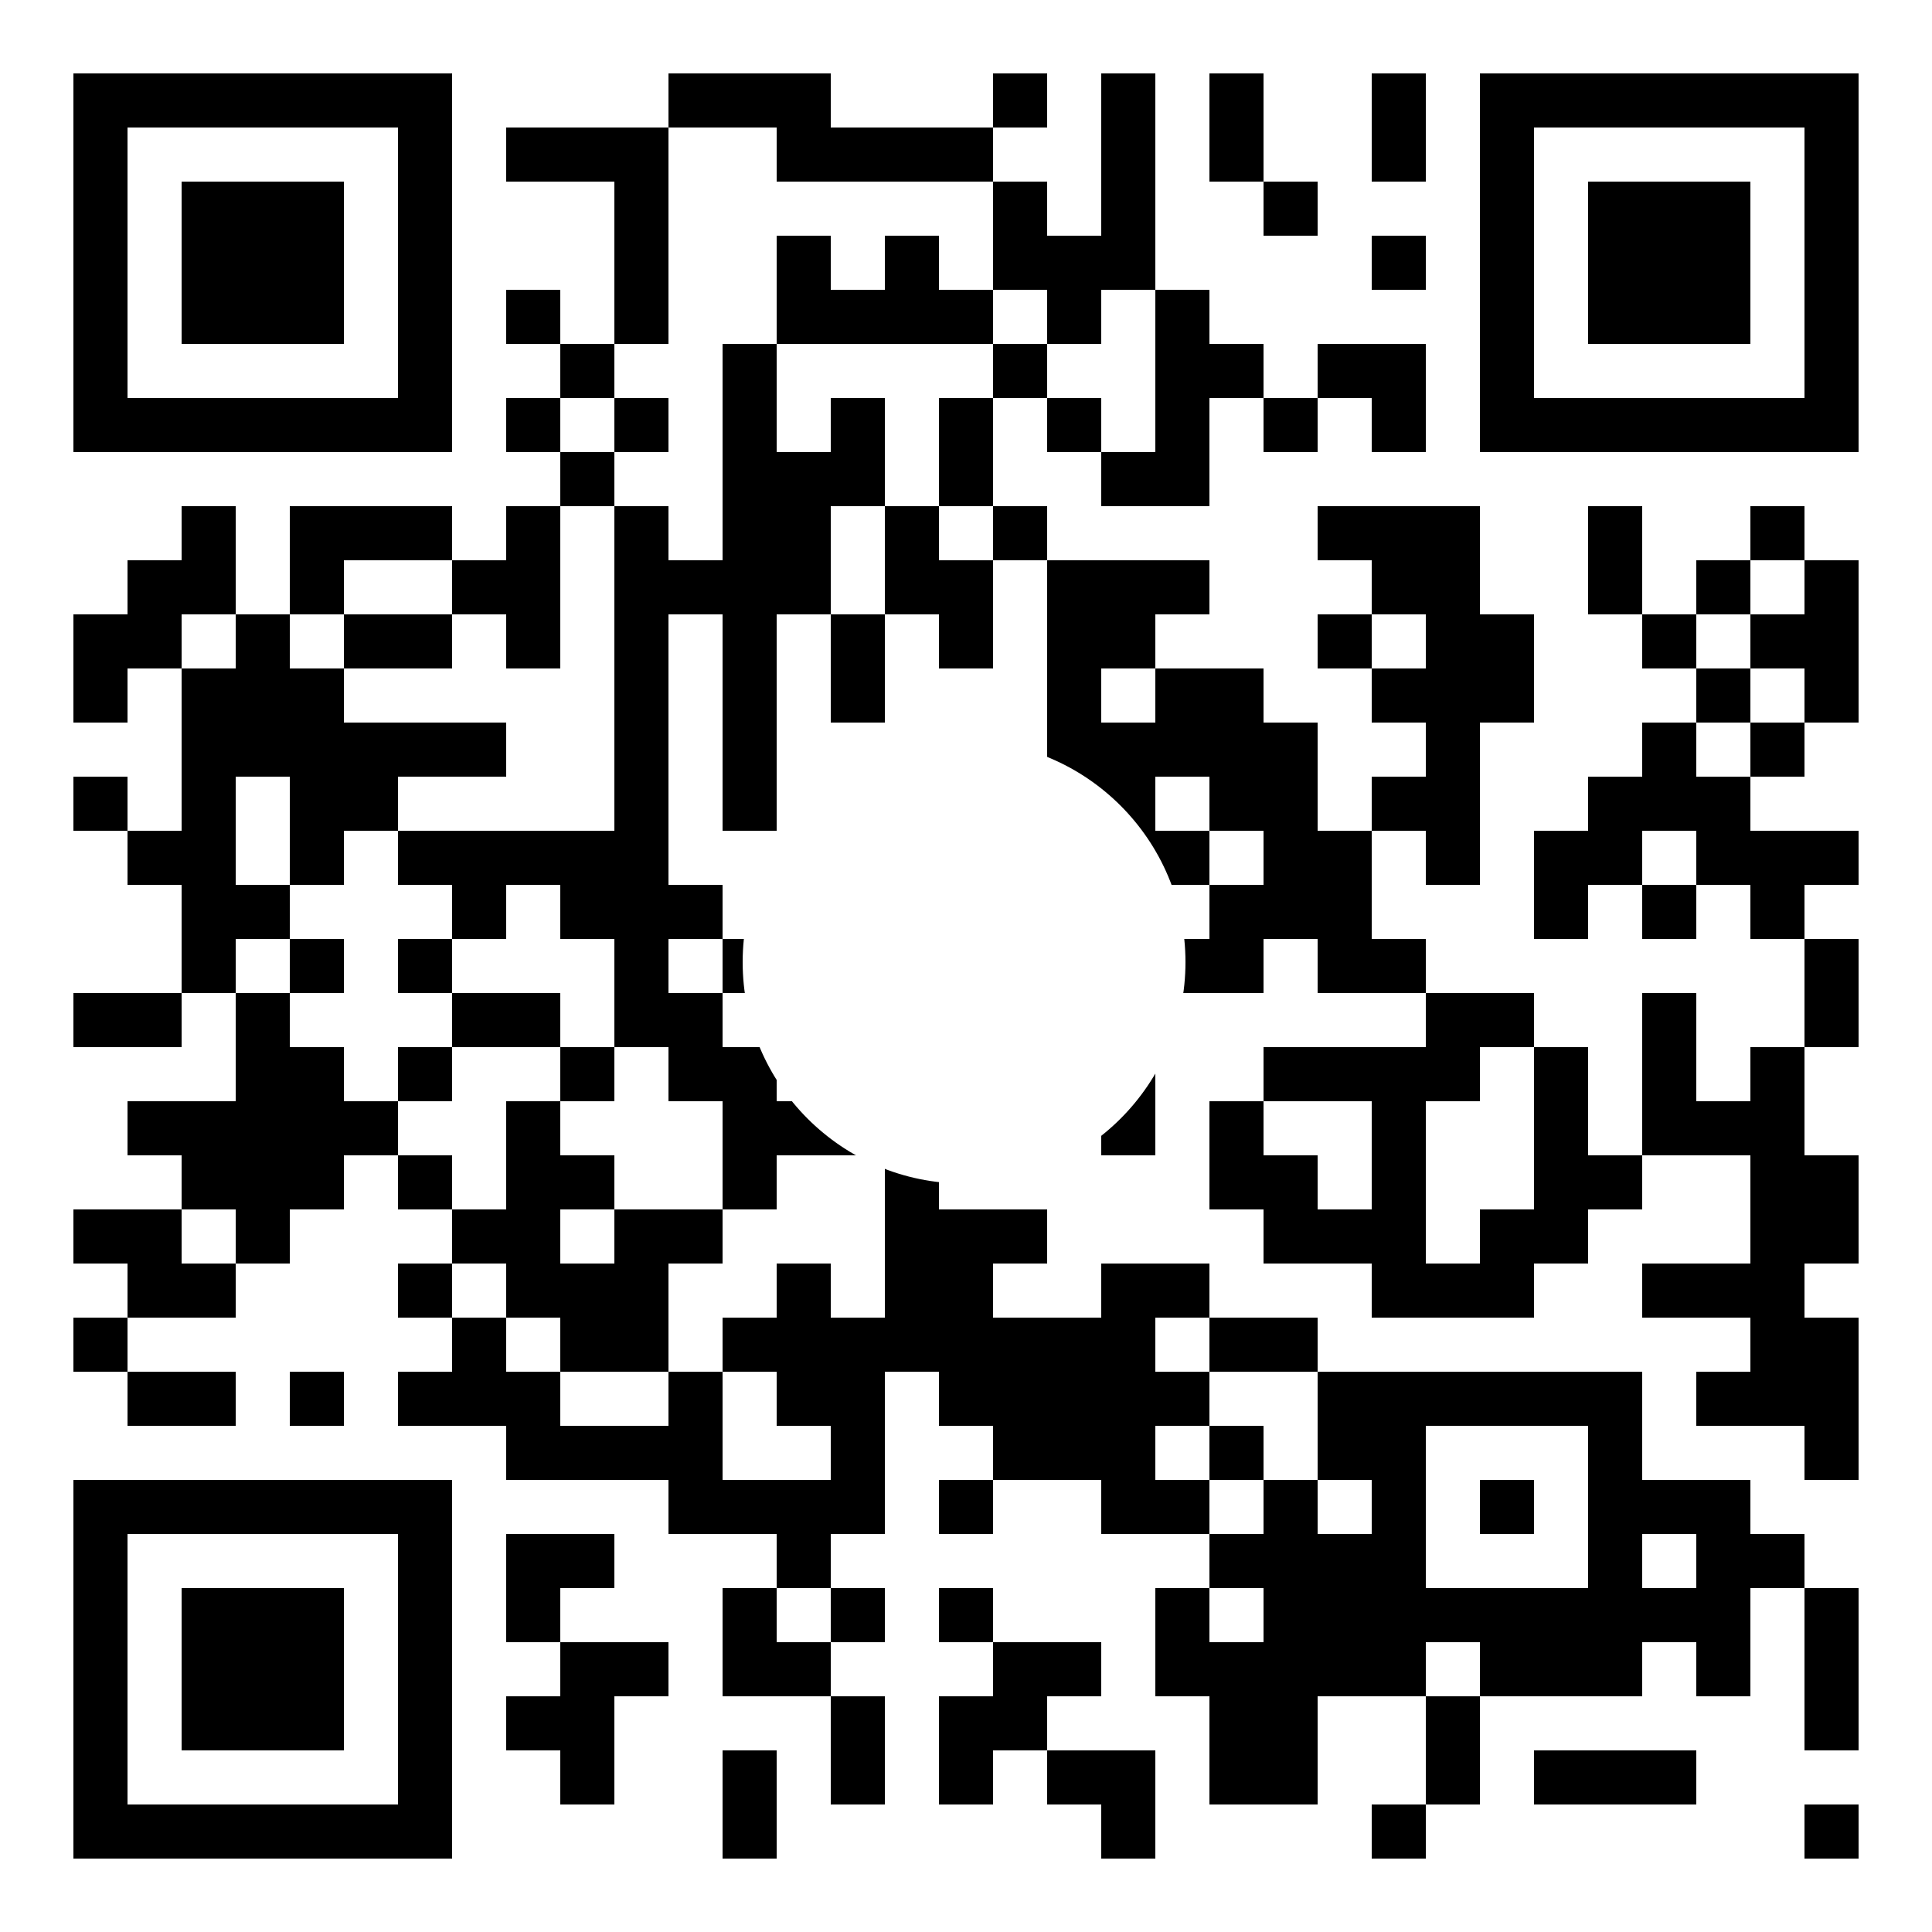 <?xml version="1.0" encoding="UTF-8"?>
<svg id="_レイヤー_1" xmlns="http://www.w3.org/2000/svg" version="1.1" xmlns:xlink="http://www.w3.org/1999/xlink" viewBox="0 0 500 500">
  <!-- Generator: Adobe Illustrator 29.4.0, SVG Export Plug-In . SVG Version: 2.1.0 Build 152)  -->
  <defs>
    <style>
      .st0 {
        clip-path: url(#clippath-6);
      }

      .st1 {
        clip-path: url(#clippath-7);
      }

      .st2 {
        clip-path: url(#clippath-4);
      }

      .st3 {
        fill: #fff;
      }

      .st4 {
        fill: none;
      }

      .st5 {
        clip-path: url(#clippath-1);
      }

      .st6 {
        clip-path: url(#clippath-5);
      }

      .st7 {
        clip-path: url(#clippath-3);
      }

      .st8 {
        clip-path: url(#clippath-2);
      }

      .st9 {
        clip-path: url(#clippath);
      }
    </style>
    <clipPath id="clippath">
      <path class="st4" d="M0,0v500h500V0H0ZM249.5,304c-30.4,0-55-24.6-55-55s24.6-55,55-55,55,24.6,55,55-24.6,55-55,55Z"/>
    </clipPath>
    <clipPath id="clippath-1">
      <path class="st4" d="M355,19v28h14v-28h-14ZM313,19v28h14v-28h-14ZM285,19v56h14V19h-14ZM257,19v14h14v-14h-14ZM201,19v28h14v-28h-14ZM187,19v14h14v-14h-14ZM173,19v14h14v-14h-14ZM243,33v14h14v-14h-14ZM229,33v14h14v-14h-14ZM215,33v14h14v-14h-14ZM159,33v56h14v-56h-14ZM145,33v14h14v-14h-14ZM131,33v14h14v-14h-14ZM327,47v14h14v-14h-14ZM257,47v28h14v-28h-14ZM355,61v14h14v-14h-14ZM271,61v28h14v-28h-14ZM229,61v28h14v-28h-14ZM201,61v28h14v-28h-14ZM299,75v56h14v-56h-14ZM243,75v14h14v-14h-14ZM215,75v14h14v-14h-14ZM131,75v14h14v-14h-14ZM355,89v28h14v-28h-14ZM341,89v14h14v-14h-14ZM313,89v14h14v-14h-14ZM257,89v14h14v-14h-14ZM187,89v126h14v-126h-14ZM145,89v14h14v-14h-14ZM327,103v14h14v-14h-14ZM271,103v14h14v-14h-14ZM243,103v28h14v-28h-14ZM215,103v28h14v-28h-14ZM159,103v14h14v-14h-14ZM131,103v14h14v-14h-14ZM285,117v14h14v-14h-14ZM201,117v42h14v-42h-14ZM145,117v14h14v-14h-14ZM453,131v14h14v-14h-14ZM411,131v28h14v-28h-14ZM369,131v98h14v-98h-14ZM355,131v28h14v-28h-14ZM341,131v14h14v-14h-14ZM257,131v14h14v-14h-14ZM229,131v28h14v-28h-14ZM159,131v140h14v-140h-14ZM131,131v42h14v-42h-14ZM103,131v14h14v-14h-14ZM89,131v14h14v-14h-14ZM75,131v28h14v-28h-14ZM47,131v28h14v-28h-14ZM467,145v42h14v-42h-14ZM439,145v14h14v-14h-14ZM299,145v14h14v-14h-14ZM285,145v28h14v-28h-14ZM271,145v84h14v-84h-14ZM243,145v28h14v-28h-14ZM173,145v14h14v-14h-14ZM117,145v14h14v-14h-14ZM33,145v28h14v-28h-14ZM453,159v14h14v-14h-14ZM425,159v14h14v-14h-14ZM383,159v28h14v-28h-14ZM341,159v14h14v-14h-14ZM215,159v28h14v-28h-14ZM103,159v14h14v-14h-14ZM89,159v14h14v-14h-14ZM61,159v42h14v-42h-14ZM19,159v28h14v-28h-14ZM439,173v14h14v-14h-14ZM355,173v14h14v-14h-14ZM313,173v42h14v-42h-14ZM299,173v28h14v-28h-14ZM75,173v56h14v-56h-14ZM47,173v84h14v-84h-14ZM453,187v14h14v-14h-14ZM425,187v28h14v-28h-14ZM327,187v56h14v-56h-14ZM285,187v42h14v-42h-14ZM117,187v14h14v-14h-14ZM103,187v14h14v-14h-14ZM89,187v28h14v-28h-14ZM439,201v28h14v-28h-14ZM411,201v28h14v-28h-14ZM355,201v14h14v-14h-14ZM229,201v14h14v-14h-14ZM19,201v14h14v-14h-14ZM467,215v14h14v-14h-14ZM453,215v28h14v-28h-14ZM397,215v28h14v-28h-14ZM341,215v42h14v-42h-14ZM299,215v14h14v-14h-14ZM257,215v14h14v-14h-14ZM145,215v28h14v-28h-14ZM131,215v14h14v-14h-14ZM117,215v28h14v-28h-14ZM103,215v14h14v-14h-14ZM33,215v14h14v-14h-14ZM425,229v14h14v-14h-14ZM313,229v28h14v-28h-14ZM173,229v14h14v-14h-14ZM61,229v14h14v-14h-14ZM467,243v28h14v-28h-14ZM355,243v14h14v-14h-14ZM299,243v14h14v-14h-14ZM285,243v56h14v-56h-14ZM229,243v14h14v-14h-14ZM201,243v28h14v-28h-14ZM187,243v14h14v-14h-14ZM103,243v14h14v-14h-14ZM75,243v14h14v-14h-14ZM425,257v42h14v-42h-14ZM383,257v14h14v-14h-14ZM369,257v28h14v-28h-14ZM271,257v14h14v-14h-14ZM257,257v28h14v-28h-14ZM243,257v14h14v-14h-14ZM215,257v42h14v-42h-14ZM173,257v28h14v-28h-14ZM131,257v14h14v-14h-14ZM117,257v14h14v-14h-14ZM61,257v70h14v-70h-14ZM33,257v14h14v-14h-14ZM19,257v14h14v-14h-14ZM453,271v98h14v-98h-14ZM397,271v56h14v-56h-14ZM355,271v70h14v-70h-14ZM341,271v14h14v-14h-14ZM327,271v14h14v-14h-14ZM187,271v42h14v-42h-14ZM145,271v14h14v-14h-14ZM103,271v14h14v-14h-14ZM75,271v42h14v-42h-14ZM439,285v14h14v-14h-14ZM313,285v28h14v-28h-14ZM229,285v70h14v-70h-14ZM201,285v14h14v-14h-14ZM131,285v56h14v-56h-14ZM89,285v14h14v-14h-14ZM47,285v28h14v-28h-14ZM33,285v14h14v-14h-14ZM467,299v28h14v-28h-14ZM411,299v14h14v-14h-14ZM327,299v28h14v-28h-14ZM145,299v14h14v-14h-14ZM103,299v14h14v-14h-14ZM383,313v28h14v-28h-14ZM341,313v14h14v-14h-14ZM257,313v14h14v-14h-14ZM243,313v56h14v-56h-14ZM173,313v14h14v-14h-14ZM159,313v42h14v-42h-14ZM117,313v14h14v-14h-14ZM33,313v28h14v-28h-14ZM19,313v14h14v-14h-14ZM439,327v14h14v-14h-14ZM425,327v14h14v-14h-14ZM369,327v14h14v-14h-14ZM299,327v14h14v-14h-14ZM285,327v70h14v-70h-14ZM201,327v42h14v-42h-14ZM145,327v28h14v-28h-14ZM103,327v14h14v-14h-14ZM47,327v14h14v-14h-14ZM467,341v42h14v-42h-14ZM327,341v14h14v-14h-14ZM313,341v14h14v-14h-14ZM271,341v42h14v-42h-14ZM257,341v42h14v-42h-14ZM215,341v56h14v-56h-14ZM187,341v14h14v-14h-14ZM117,341v28h14v-28h-14ZM19,341v14h14v-14h-14ZM439,355v14h14v-14h-14ZM411,355v84h14v-84h-14ZM397,355v14h14v-14h-14ZM383,355v14h14v-14h-14ZM369,355v14h14v-14h-14ZM355,355v84h14v-84h-14ZM341,355v28h14v-28h-14ZM299,355v14h14v-14h-14ZM173,355v42h14v-42h-14ZM131,355v28h14v-28h-14ZM103,355v14h14v-14h-14ZM75,355v14h14v-14h-14ZM47,355v14h14v-14h-14ZM33,355v14h14v-14h-14ZM313,369v14h14v-14h-14ZM159,369v14h14v-14h-14ZM145,369v14h14v-14h-14ZM439,383v56h14v-56h-14ZM425,383v14h14v-14h-14ZM383,383v14h14v-14h-14ZM327,383v84h14v-84h-14ZM299,383v14h14v-14h-14ZM243,383v14h14v-14h-14ZM201,383v28h14v-28h-14ZM187,383v14h14v-14h-14ZM453,397v14h14v-14h-14ZM341,397v42h14v-42h-14ZM313,397v14h14v-14h-14ZM145,397v14h14v-14h-14ZM131,397v28h14v-28h-14ZM467,411v42h14v-42h-14ZM425,411v14h14v-14h-14ZM397,411v28h14v-28h-14ZM383,411v28h14v-28h-14ZM369,411v14h14v-14h-14ZM299,411v28h14v-28h-14ZM243,411v14h14v-14h-14ZM215,411v14h14v-14h-14ZM187,411v28h14v-28h-14ZM313,425v42h14v-42h-14ZM271,425v14h14v-14h-14ZM257,425v28h14v-28h-14ZM201,425v14h14v-14h-14ZM159,425v14h14v-14h-14ZM145,425v42h14v-42h-14ZM369,439v28h14v-28h-14ZM243,439v28h14v-28h-14ZM215,439v28h14v-28h-14ZM131,439v14h14v-14h-14ZM425,453v14h14v-14h-14ZM411,453v14h14v-14h-14ZM397,453v14h14v-14h-14ZM285,453v28h14v-28h-14ZM271,453v14h14v-14h-14ZM187,453v28h14v-28h-14ZM467,467v14h14v-14h-14ZM355,467v14h14v-14h-14Z"/>
    </clipPath>
    <clipPath id="clippath-2">
      <path class="st4" d="M19,19v98h98V19H19ZM33,33h70v70H33V33Z"/>
    </clipPath>
    <clipPath id="clippath-3">
      <rect class="st4" x="47" y="47" width="42" height="42"/>
    </clipPath>
    <clipPath id="clippath-4">
      <path class="st4" d="M481,19h-98v98h98V19ZM467,33v70h-70V33h70Z"/>
    </clipPath>
    <clipPath id="clippath-5">
      <rect class="st4" x="411" y="47" width="42" height="42"/>
    </clipPath>
    <clipPath id="clippath-6">
      <path class="st4" d="M19,481h98v-98H19v98ZM33,467v-70h70v70H33Z"/>
    </clipPath>
    <clipPath id="clippath-7">
      <rect class="st4" x="47" y="411" width="42" height="42"/>
    </clipPath>
  </defs>
  <g class="st9">
    <g>
      <rect class="st3" width="500" height="500"/>
      <g class="st5">
        <rect width="500" height="500"/>
      </g>
      <g class="st8">
        <rect x="19" y="19" width="98" height="98"/>
      </g>
      <g class="st7">
        <rect x="47" y="47" width="42" height="42"/>
      </g>
      <g class="st2">
        <rect x="383" y="19" width="98" height="98"/>
      </g>
      <g class="st6">
        <rect x="411" y="47" width="42" height="42"/>
      </g>
      <g class="st0">
        <rect x="19" y="383" width="98" height="98"/>
      </g>
      <g class="st1">
        <rect x="47" y="411" width="42" height="42"/>
      </g>
    </g>
  </g>
  <g>
    <path class="st3" d="M249.5,306.3c-31.6,0-57.3-25.7-57.3-57.3s25.7-57.3,57.3-57.3,57.3,25.7,57.3,57.3-25.7,57.3-57.3,57.3ZM249.5,196.3c-29.1,0-52.7,23.6-52.7,52.7s23.6,52.7,52.7,52.7,52.7-23.6,52.7-52.7-23.6-52.7-52.7-52.7Z"/>
    <path class="st3" d="M249.5,216c-20.2,0-36.7,13.4-36.7,29.8s13.1,27.1,30.7,29.4c1.2.3,2.8.8,3.2,1.8.4.9.2,2.4.1,3.3,0,0-.4,2.6-.5,3.1-.2.9-.7,3.6,3.2,2,3.9-1.7,21.1-12.5,28.8-21.3,5.3-5.8,7.9-11.8,7.9-18.3,0-16.4-16.5-29.8-36.7-29.8ZM236.5,254.6c0,.4-.3.7-.7.7h-10.3c-.4,0-.7-.3-.7-.7v-16c0-.4.3-.7.7-.7h2.6c.4,0,.7.3.7.7v12.7h7c.4,0,.7.3.7.7v2.6ZM242.7,254.6c0,.4-.3.7-.7.7h-2.6c-.4,0-.7-.3-.7-.7v-16c0-.4.3-.7.7-.7h2.6c.4,0,.7.3.7.7v16ZM260.8,254.8c0,.4-.3.7-.7.7h-2.8c0-.1-.2-.2-.2-.2l-7.3-9.9v9.5c0,.4-.3.7-.7.7h-2.6c-.4,0-.7-.3-.7-.7v-16c0-.4.3-.7.7-.7h2.6l7.3,9.9v-9.5c0-.4.3-.7.7-.7h2.6l.4.2c.4,0,.7.3.7.7v16ZM274.7,241.2c0,.4-.3.7-.7.7h-7v2.7h7c.4,0,.7.3.7.7v2.6c0,.4-.3.7-.7.7h-7v2.7h7c.4,0,.7.3.7.7v2.6c0,.4-.3.7-.7.7h-10.3c-.4,0-.7-.3-.7-.7v-16c0-.4.3-.7.7-.7h10.3c.4,0,.7.3.7.7v2.6Z"/>
  </g>
</svg>